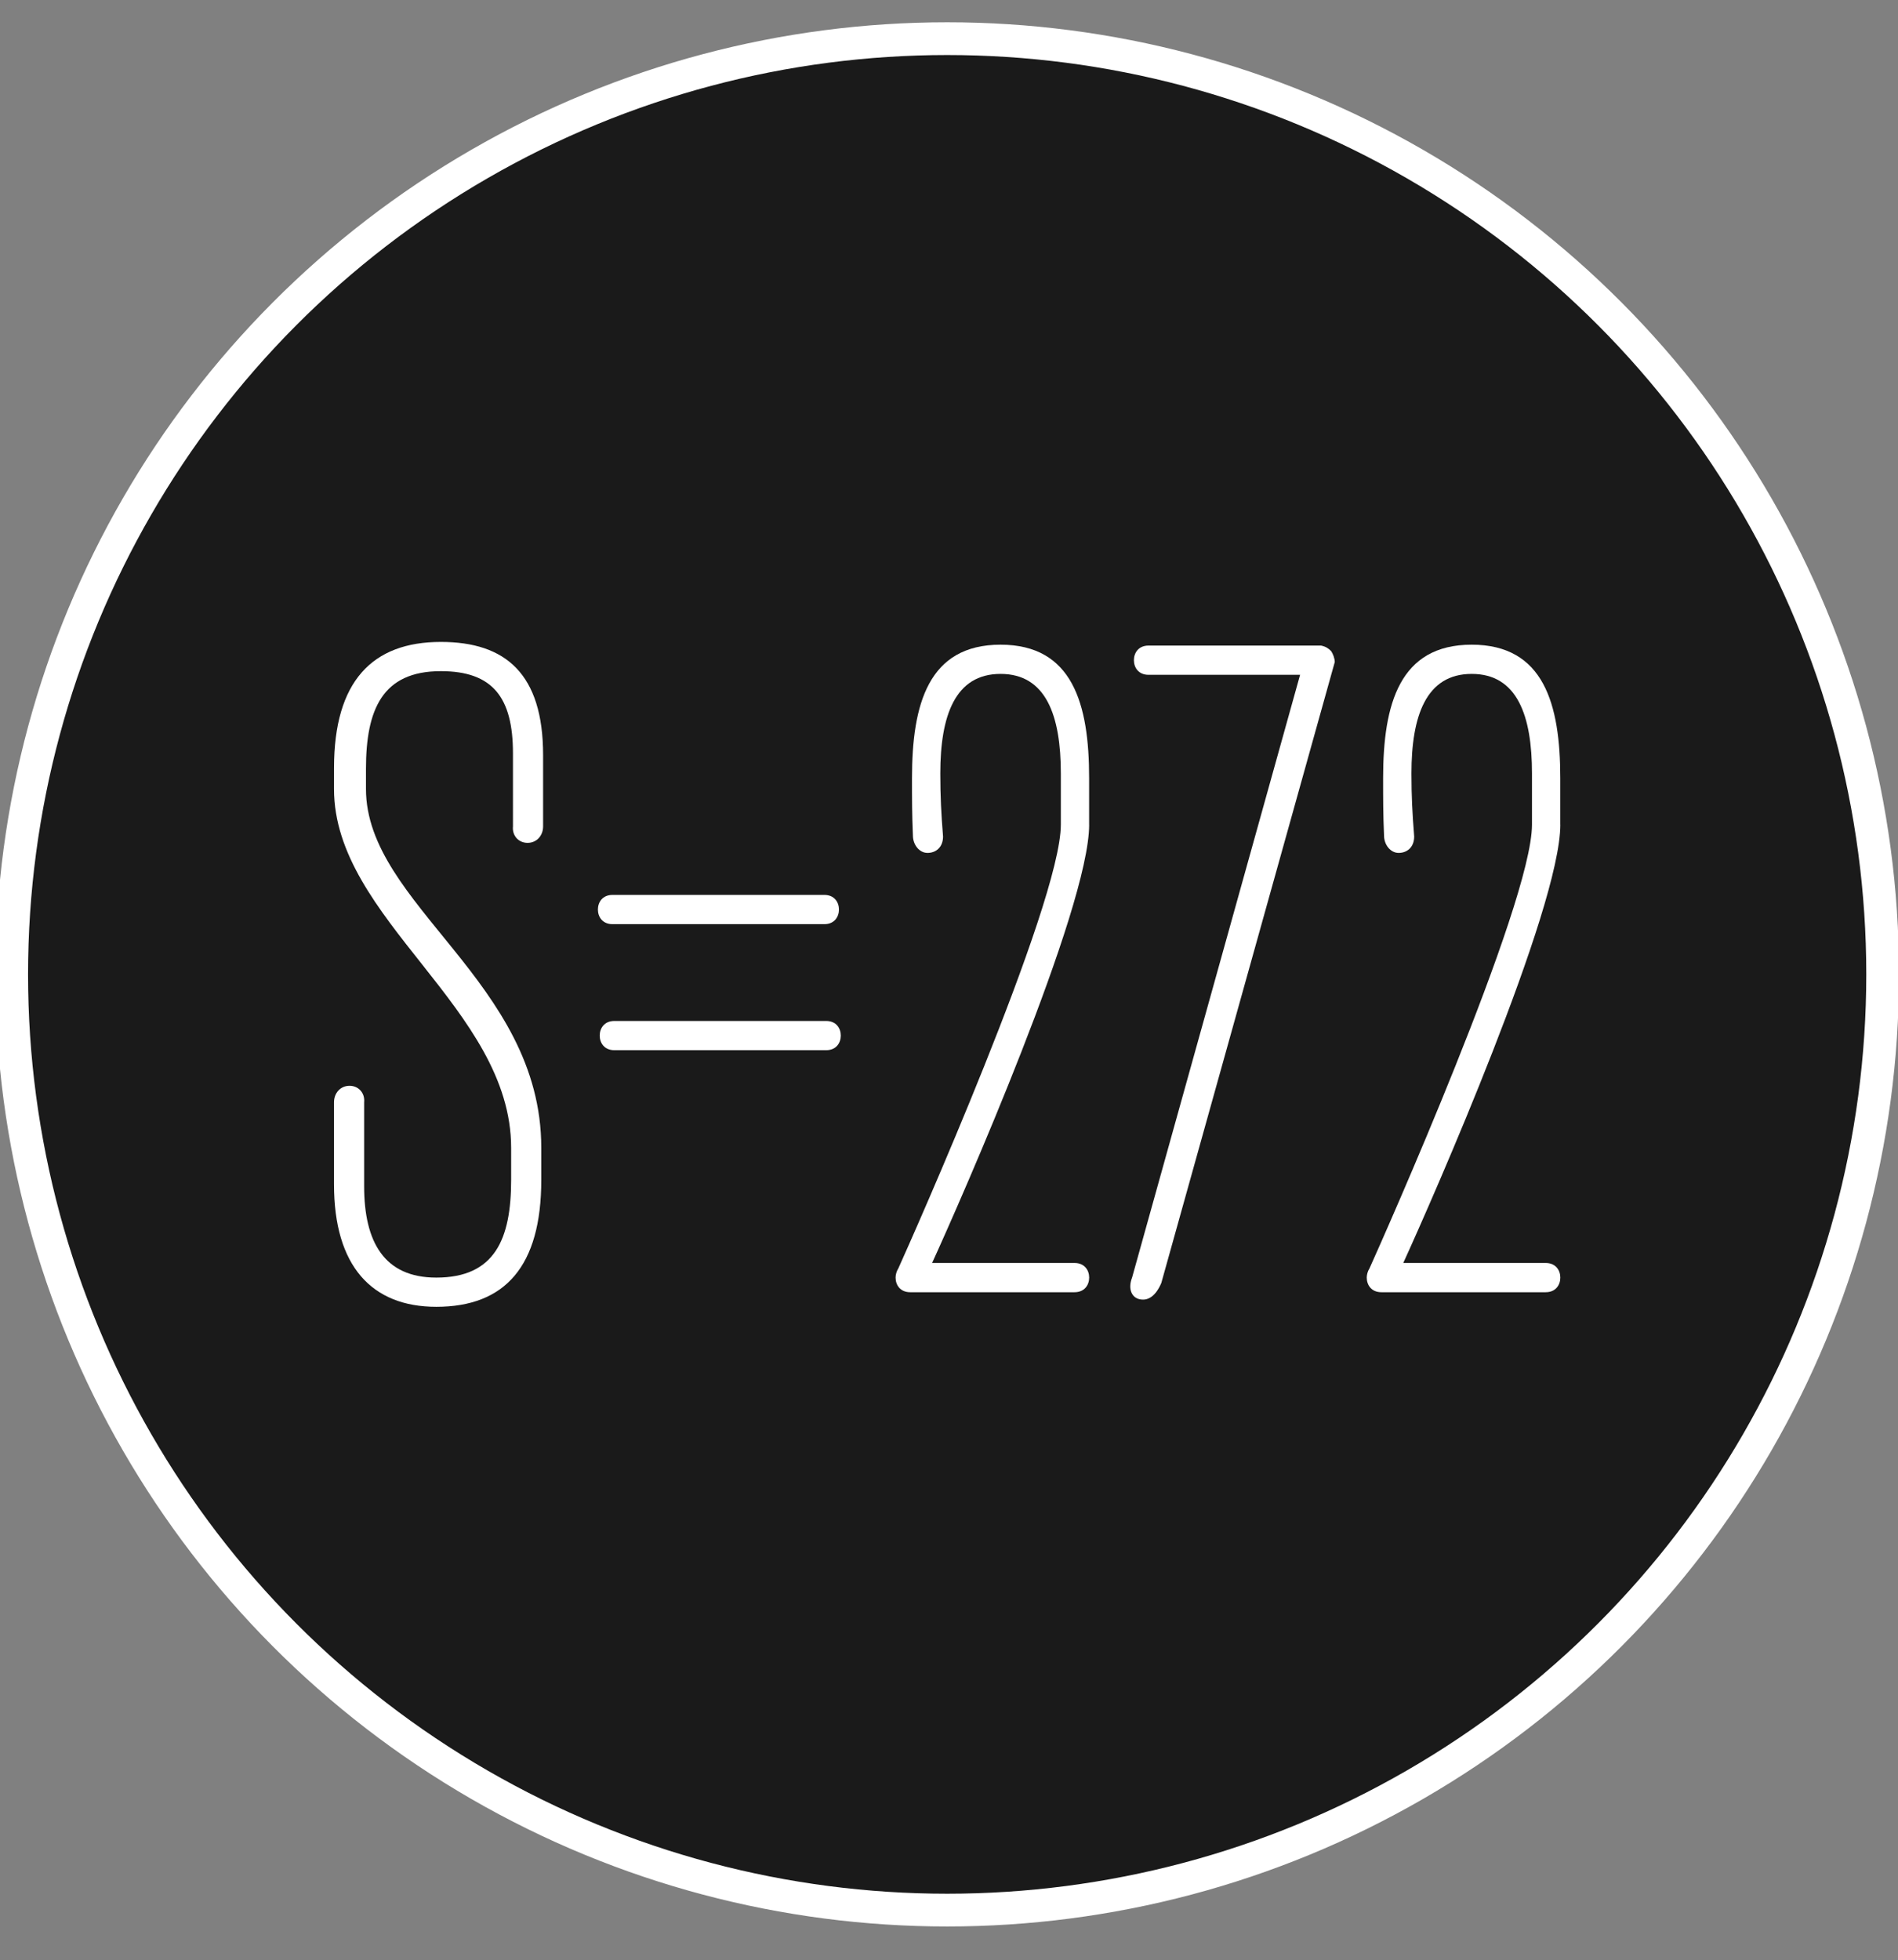 <?xml version="1.0" encoding="UTF-8"?> <!-- Generator: Adobe Illustrator 16.0.0, SVG Export Plug-In . SVG Version: 6.00 Build 0) --> <svg xmlns="http://www.w3.org/2000/svg" xmlns:xlink="http://www.w3.org/1999/xlink" id="Layer_1" x="0px" y="0px" width="164.333px" height="169.667px" viewBox="0 0 164.333 169.667" xml:space="preserve"><rect x="0" y="0" width="164.333" height="169.667" fill="#808080" stroke="none"/> <path fill="#585C5D" d="M-1963.333,938.333c17.331,0,34.662-0.082,51.991,0.049c5.116,0.039,9.874-0.684,14.412-3.205 c8.302-4.614,17.013-4.021,24.867,0.366c5.55,3.101,9.838,2.731,14.768-0.448c6.713-4.331,14.33-4.788,22.065-4.783 c64.989,0.038,129.979,0.021,194.968,0.021c25.996,0,51.991-0.048,77.987,0.037c5.431,0.019,10.469-0.149,14.764-4.409 c3.799-3.771,9.033-3.673,14.119-3.658c24.995,0.066,49.991,0.03,74.987,0.03c90.651,0,181.303-0.028,271.954,0.057 c6.773,0.007,13.3-0.286,19.205-4.067c5.284-3.383,10.696-1.719,15.101,1.149c5.39,3.511,9.872,2.63,14.888-0.104 c2.305-1.256,4.978-2.803,7.411-2.688c11.051,0.521,21.775-2.426,32.789-2.419c160.974,0.104,321.946,0.06,482.92,0.113 c7.385,0.003,14.294-0.038,20.462-5.522c4.185-3.721,10.03-3.507,15.156-0.972c3.625,1.793,6.933,2.037,10.382-0.078 c0.281-0.173,0.609-0.269,0.916-0.398c6.176-2.626,11.593,1.202,17.346,1.771c5.624,0.556,11.836-5.623,17.176-1.914 c8.029,5.575,14.654,6.536,22.472,0c2.662-2.227,7.127-0.908,10.776-0.911c40.326-0.025,80.653-0.016,120.979-0.016 c351.941,0,703.883-0.003,1055.824,0.02c6.28,0.001,12.7-0.881,18.571,2.493c2.671,1.534,5.15,0.228,7.593-0.896 c4.834-2.223,9.7-2.255,14.465,0.104c2.845,1.407,5.604,2.128,8.519,0.349c4.187-2.556,7.511-0.58,10.955,1.82 c8.503,5.921,17.913,5.828,26.56-0.044c7.359-4.998,13.893-5.789,20.27-0.509c5.207,4.311,10.622,4.703,16.697,4.7 c117.313-0.053,234.627-0.038,351.941-0.038c45.324,0,90.65,0.024,135.977-0.022c8.797-0.009,17.301,1.056,24.811,6.036 c3.974,2.635,8.335,1.955,12.602,1.958c58.657,0.042,117.313,0.028,175.971,0.028c64.322,0,128.646,0.028,192.969-0.04 c7.429-0.01,14.696-0.22,20.405,5.812c2.376,2.511,4.574,0.992,6.998-0.662c10.382-7.089,13.871-7.177,24.145,0.142 c3.629,2.585,7.339,2.749,11.333,2.749c20.996,0.001,41.992,0.001,62.989,0.001c56.656,0,113.312,0.008,169.972-0.013 c5.012-0.002,10.178-0.44,14.539,2.517c5.656,3.834,12.203-3.377,17.204,1.26c5.088,4.718,10.901,4.231,16.853,4.232 c30.994,0.008,61.988,0.004,92.982,0.004c0,188.631,0,377.262,0,565.944c-1365.333,0-2730.667,0-4096,0 C-1963.333,1315.594-1963.333,1126.963-1963.333,938.333z"></path> <g> <circle opacity="0.8" cx="82.008" cy="84.342" r="80.996"></circle> <circle fill="none" stroke="#FFFFFF" stroke-width="2.835" stroke-miterlimit="10" cx="82.008" cy="84.342" r="80.996"></circle> <g> <g> <path fill="#FFFFFF" d="M28.92,66.475c0-7.51,3.32-10.91,9.249-10.91c5.613,0,8.854,2.767,8.854,9.803v6.167 c0,0.791-0.554,1.423-1.344,1.423c-0.791,0-1.345-0.632-1.266-1.423V65.21c0-4.822-1.739-7.115-6.245-7.115 c-5.06,0-6.482,3.32-6.482,8.459v1.739c0,10.04,15.179,16.681,15.179,31.069v2.767c0,7.511-3.162,10.988-9.092,10.988 c-5.612,0-8.854-3.557-8.854-10.593V95.41c0-0.791,0.553-1.423,1.344-1.423c0.79,0,1.344,0.632,1.265,1.423v7.273 c0,4.822,1.739,7.906,6.245,7.906c5.06,0,6.483-3.321,6.483-8.459v-2.768c0-12.096-15.337-19.764-15.337-31.069L28.92,66.475 L28.92,66.475z"></path> <path fill="#FFFFFF" d="M71.374,77.464c0.869,0,1.265,0.632,1.265,1.265s-0.396,1.265-1.265,1.265H53.033 c-0.87,0-1.265-0.632-1.265-1.265c0-0.632,0.395-1.265,1.265-1.265H71.374z M71.532,88.375c0.869,0,1.265,0.631,1.265,1.265 c0,0.633-0.396,1.265-1.265,1.265H53.191c-0.87,0-1.266-0.632-1.266-1.265c0-0.632,0.396-1.265,1.266-1.265H71.532z"></path> <path fill="#FFFFFF" d="M94.302,71.376c0,7.273-11.068,32.413-13.598,37.947h12.332c0.87,0,1.267,0.632,1.267,1.265 s-0.396,1.266-1.267,1.266H78.807c-0.87,0-1.265-0.632-1.265-1.266c0-0.236,0.079-0.553,0.236-0.791 c1.107-2.45,14.072-31.542,14.072-38.42v-4.427c0-4.979-1.266-8.617-5.219-8.617c-3.951,0-5.217,3.637-5.217,8.617 c0,1.977,0.079,3.479,0.237,5.455c0,0.949-0.632,1.423-1.344,1.423s-1.265-0.711-1.265-1.502 c-0.079-1.818-0.079-3.162-0.079-4.98c0-6.404,1.423-11.542,7.668-11.542c6.244,0,7.668,5.139,7.668,11.542v4.031H94.302z"></path> <path fill="#FFFFFF" d="M100.547,111.062c-0.475,1.107-1.106,1.502-1.738,1.423c-0.791-0.079-1.188-0.87-0.791-1.897 l14.547-52.176H99.441c-0.869,0-1.265-0.632-1.265-1.265s0.396-1.265,1.265-1.265h14.94c0.396,0.079,0.634,0.237,0.871,0.475 c0.158,0.237,0.315,0.632,0.315,0.949L100.547,111.062z"></path> <path fill="#FFFFFF" d="M135.096,71.376c0,7.273-11.068,32.413-13.598,37.947h12.332c0.869,0,1.266,0.632,1.266,1.265 s-0.396,1.266-1.266,1.266h-14.229c-0.87,0-1.265-0.632-1.265-1.266c0-0.236,0.078-0.553,0.235-0.791 c1.107-2.45,14.072-31.542,14.072-38.42v-4.427c0-4.979-1.265-8.617-5.218-8.617c-3.952,0-5.219,3.637-5.219,8.617 c0,1.977,0.08,3.479,0.237,5.455c0,0.949-0.632,1.423-1.344,1.423s-1.265-0.711-1.265-1.502c-0.08-1.818-0.08-3.162-0.08-4.98 c0-6.404,1.424-11.542,7.668-11.542c6.246,0,7.67,5.139,7.67,11.542v4.031H135.096z"></path> </g> </g> </g> </svg> 